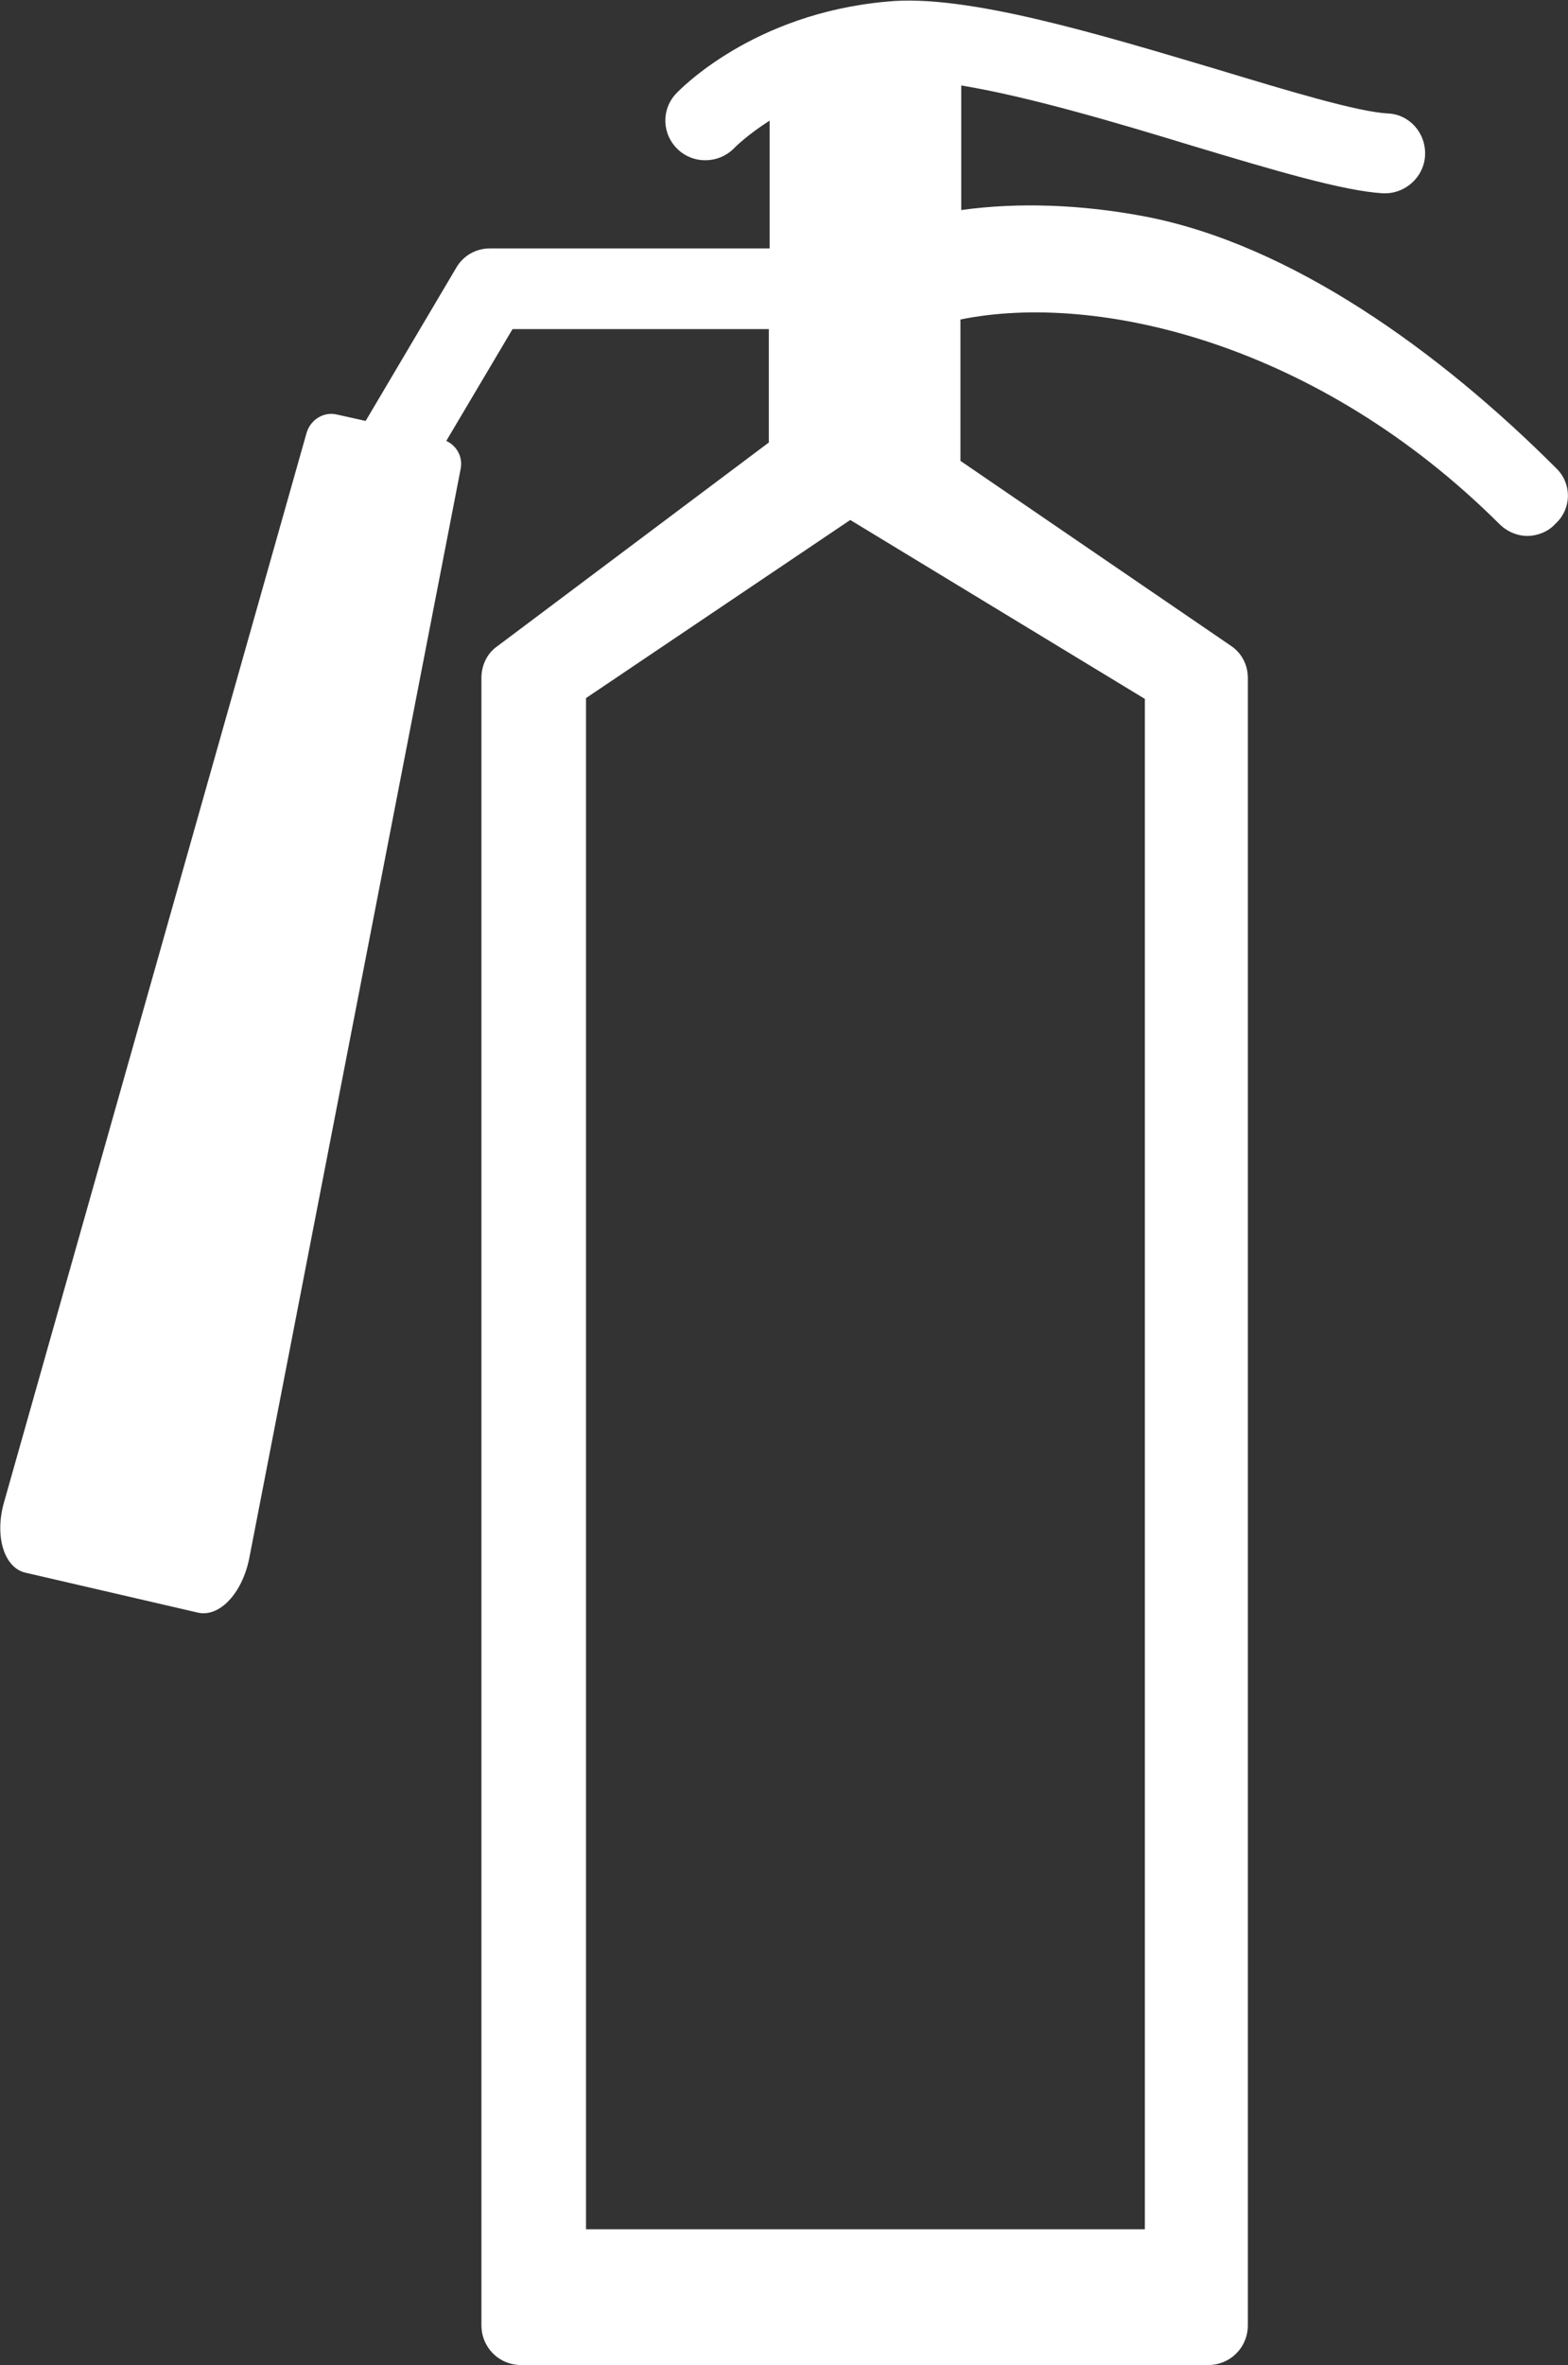 <?xml version="1.0" encoding="utf-8"?>
<!-- Generator: Adobe Illustrator 27.8.1, SVG Export Plug-In . SVG Version: 6.00 Build 0)  -->
<svg version="1.1" id="レイヤー_1" xmlns="http://www.w3.org/2000/svg" xmlns:xlink="http://www.w3.org/1999/xlink" x="0px"
	 y="0px" width="196.4px" height="296.1px" viewBox="0 0 196.4 296.1" style="enable-background:new 0 0 196.4 296.1;"
	 xml:space="preserve">
<rect x="0" y="0" width="196.4" height="296.1" fill="#333333" stroke="none"/>
<style type="text/css">
	.st0{fill:#FFFFFF;}
</style>
<path class="st0" d="M194.9,58.6c-14.6-14.6-33.2-28-51.5-31.5c-7.9-1.5-15.9-1.8-23-0.8V10.7c8.5,1.4,19.6,4.7,29.1,7.6
	c10,3,18.7,5.6,23.7,5.9c0.1,0,0.2,0,0.3,0c2.6,0,4.9-2.1,5-4.8c0.1-2.8-2-5.1-4.7-5.2c-3.8-0.2-12.7-2.9-21.3-5.5
	c-14.8-4.4-31.5-9.5-41.4-8.5C94.2,1.7,85.1,11.3,84.7,11.7c-1.9,2-1.8,5.1,0.2,7c2,1.9,5.2,1.8,7.1-0.2c0.1-0.1,1.6-1.6,4.4-3.4v16
	h-35c-1.8,0-3.4,0.9-4.3,2.5L45.8,52.7l-3.6-0.8c-1.6-0.4-3.3,0.6-3.8,2.3L0.5,188.1c-1.2,4.2,0,8.2,2.7,8.8l21.6,5
	c2.7,0.6,5.5-2.4,6.4-6.7L57.7,58.7c0.3-1.5-0.5-2.9-1.8-3.5l8.3-14h32.1v14.2l-34,25.5c-1.3,0.9-2,2.4-2,4v206.2c0,2.8,2.2,5,5,5
	h86c2.8,0,5-2.2,5-5V84.9c0-1.7-0.8-3.2-2.2-4.1l-33.8-23.1V40c17.2-3.5,44.8,3,67.5,25.6c1,1,2.3,1.5,3.5,1.5s2.6-0.5,3.5-1.5
	C196.9,63.7,196.9,60.5,194.9,58.6z M143.4,279.1h-70V87.4l33.1-22.3l36.9,22.4V279.1z"/>
</svg>
